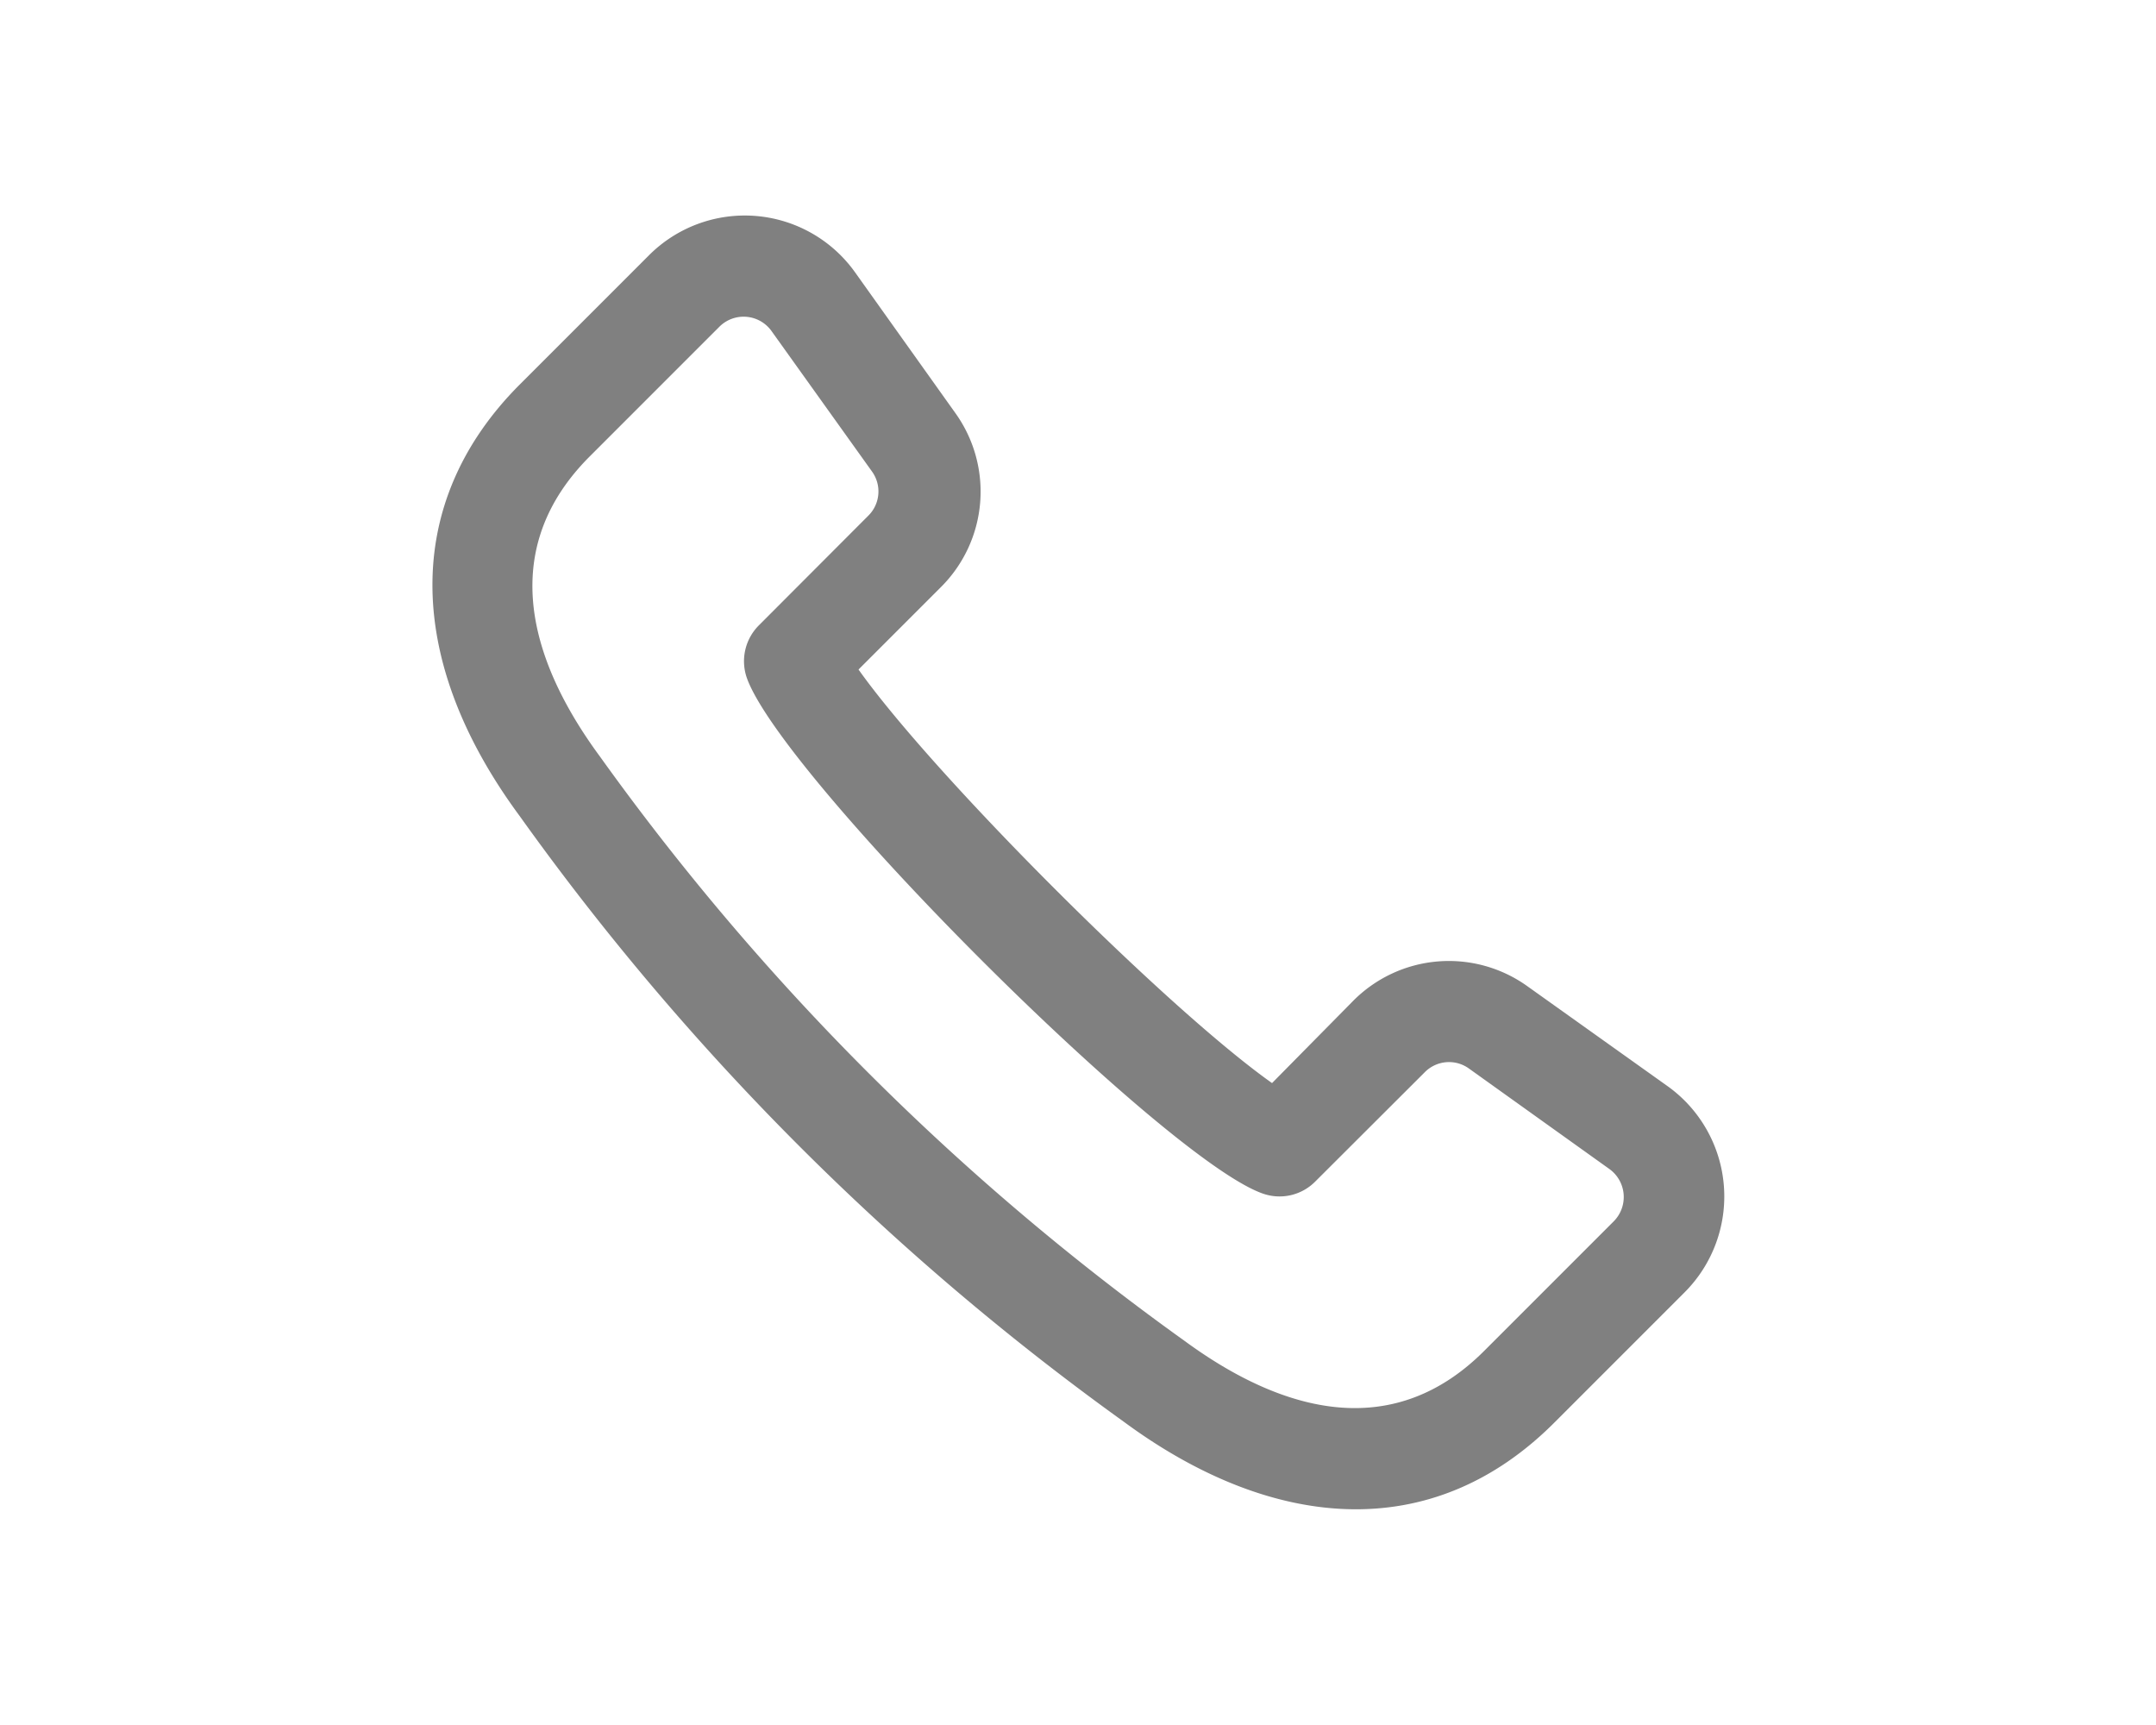 <?xml version="1.0" encoding="UTF-8"?> <svg xmlns="http://www.w3.org/2000/svg" id="Слой_1" data-name="Слой 1" viewBox="0 0 100 80"> <defs> <style>.cls-1{fill:gray;}</style> </defs> <path class="cls-1" d="M77.37,50.39l-6.51-4.64a6.25,6.25,0,0,0-8.1.67L59,50.23c-4.89-3.46-15.71-14.29-19.18-19.18l3.81-3.81a6.25,6.25,0,0,0,.67-8.1l-4.64-6.51a6.28,6.28,0,0,0-9.56-.79l-6,6c-5.39,5.4-5.39,12.7,0,20A121.65,121.65,0,0,0,52.13,65.94c6.78,5,14.24,5.8,20,0l6-6A6.29,6.29,0,0,0,77.37,50.39Zm-2.52,6.25-6,6c-4.16,4.17-9.21,3-13.93-.47A117.38,117.38,0,0,1,27.83,35.09c-3.48-4.72-4.64-9.77-.47-13.93l6-6a1.59,1.59,0,0,1,2.43.2l4.65,6.5a1.58,1.58,0,0,1-.17,2.06L35.2,29a2.35,2.35,0,0,0-.56,2.44C36.26,36,54,53.74,58.56,55.35A2.33,2.33,0,0,0,61,54.8l5.08-5.07a1.58,1.58,0,0,1,2.06-.17l6.5,4.65A1.6,1.6,0,0,1,74.85,56.64Z"></path> </svg> 
